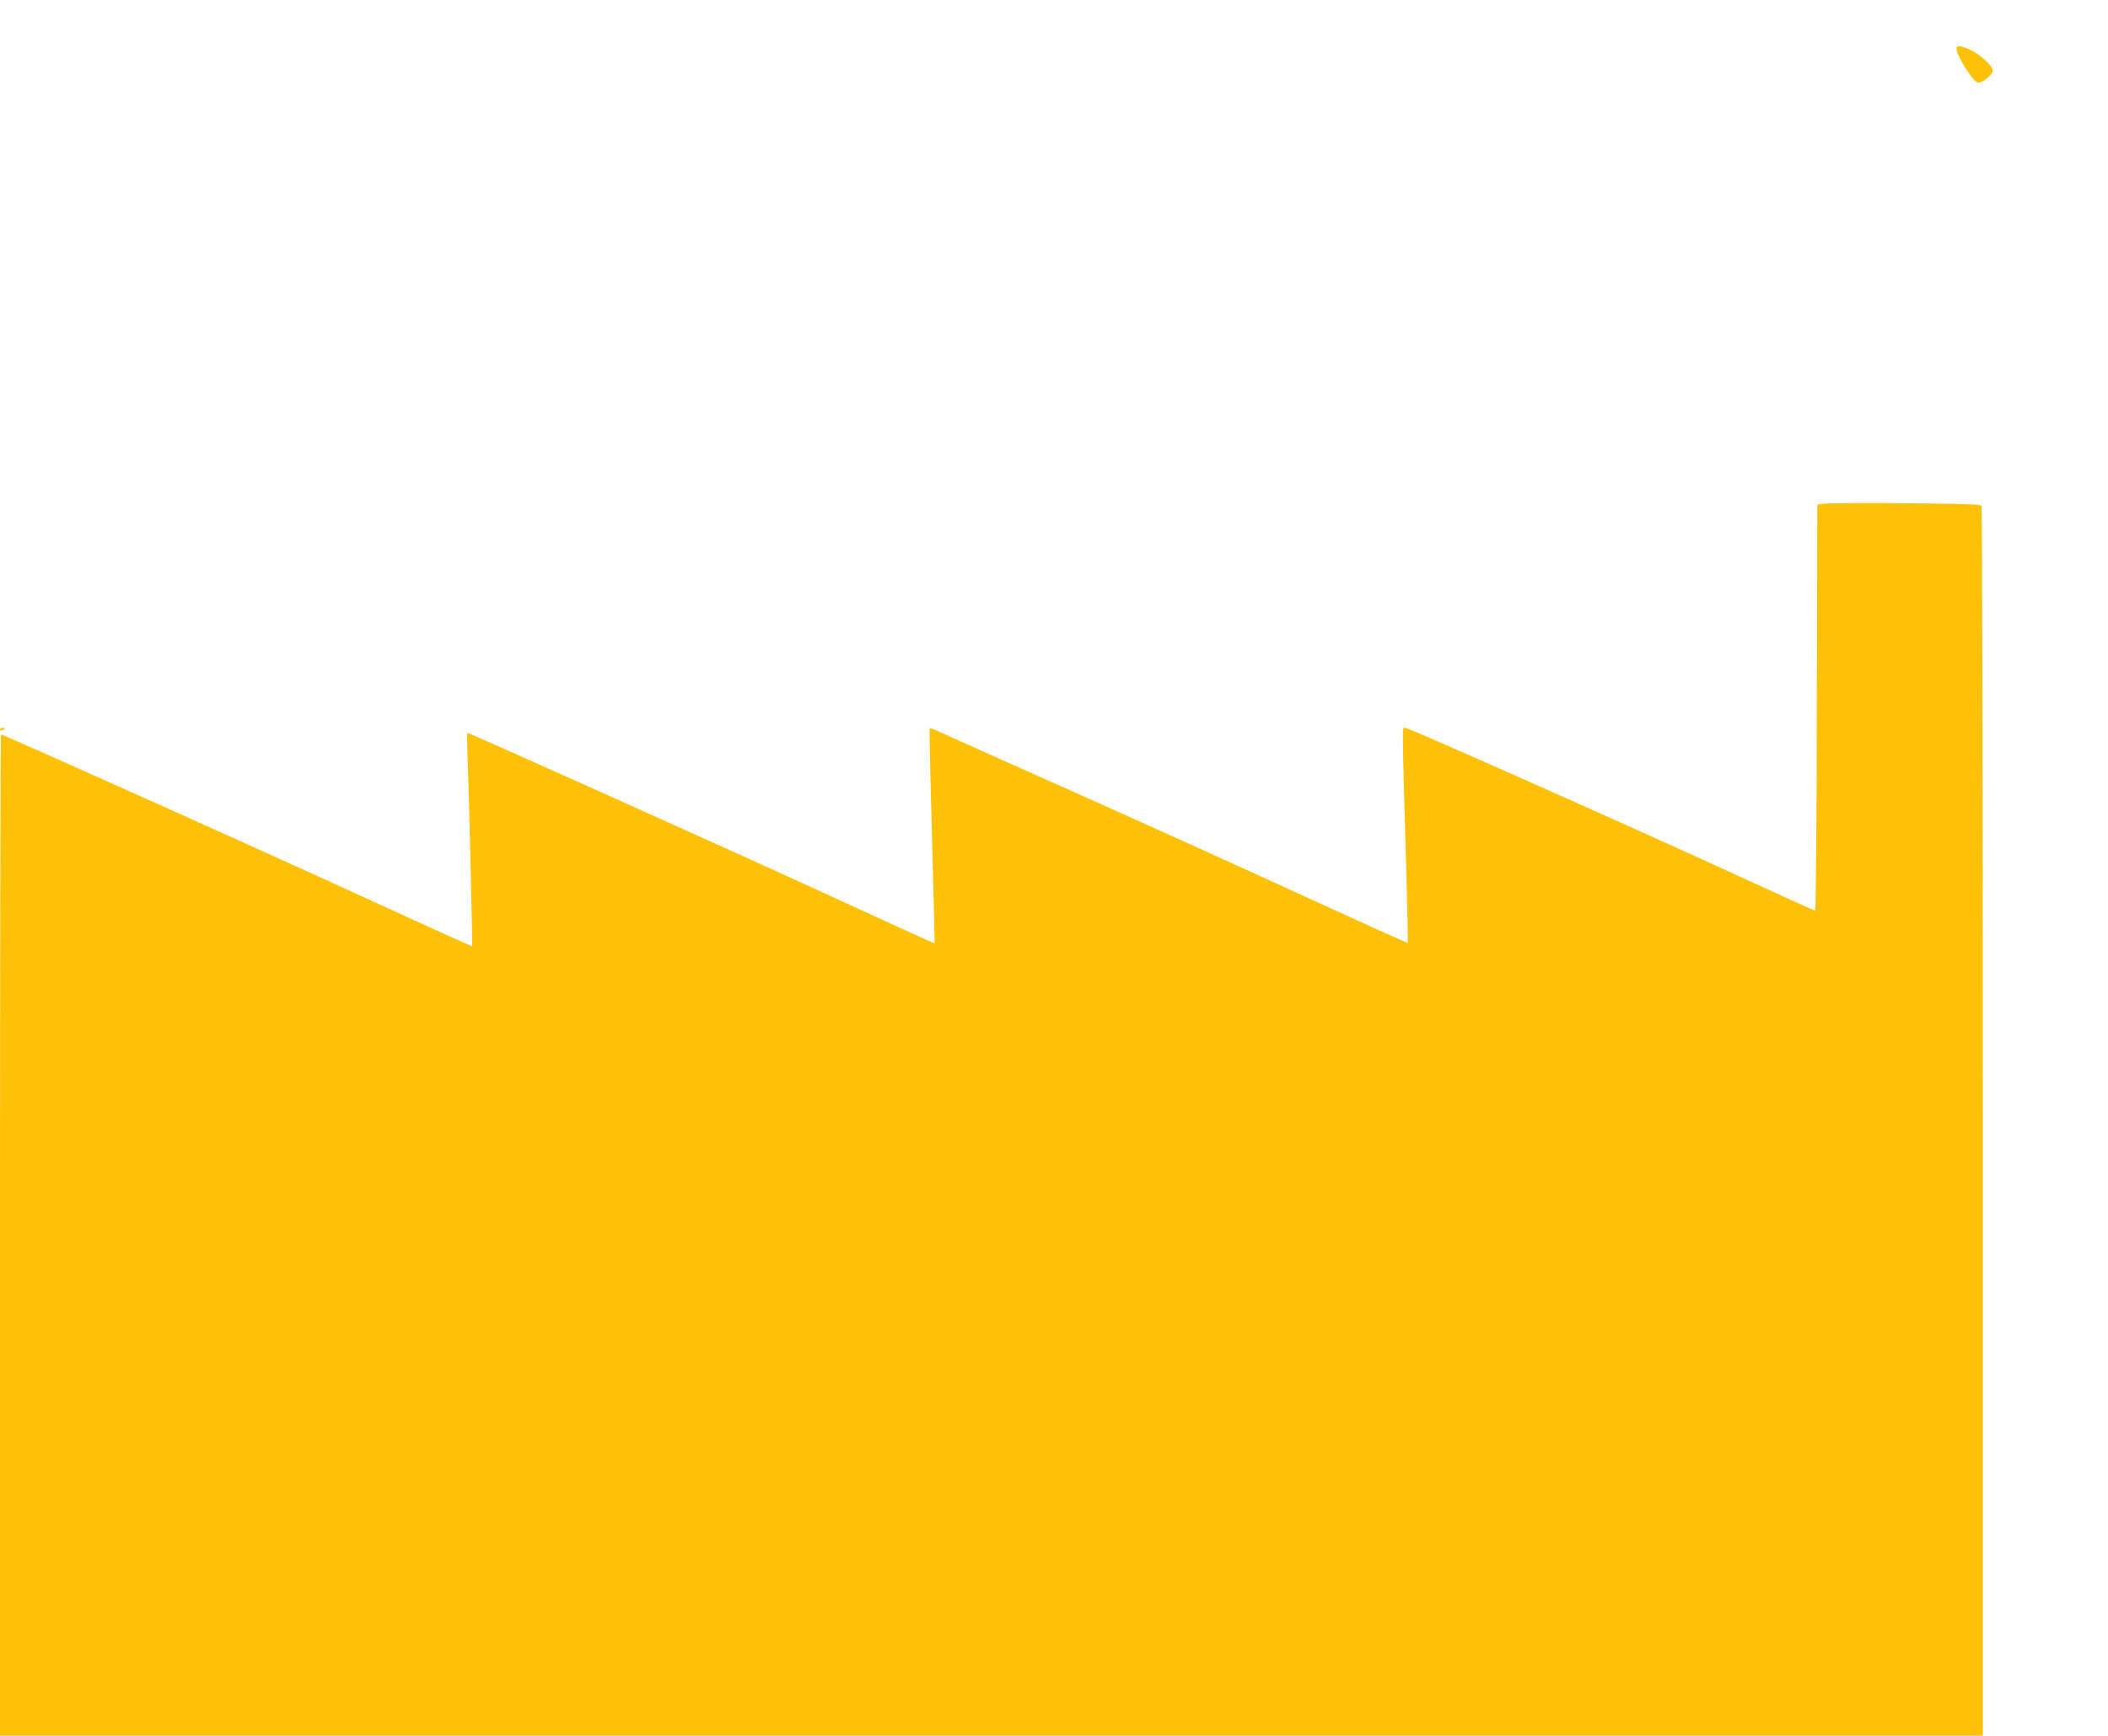<?xml version="1.0" standalone="no"?>
<!DOCTYPE svg PUBLIC "-//W3C//DTD SVG 20010904//EN"
 "http://www.w3.org/TR/2001/REC-SVG-20010904/DTD/svg10.dtd">
<svg version="1.0" xmlns="http://www.w3.org/2000/svg"
 width="1280pt" height="1054pt" viewBox="0 0 1280 1054"
 preserveAspectRatio="xMidYMid meet">
<g transform="translate(0,1054) scale(0.1,-0.1)"
fill="#ffc107" stroke="none">
<path d="M11880 10245 c0 -40 96 -195 128 -206 22 -8 92 46 92 72 0 28 -74 97
-133 125 -60 28 -87 30 -87 9z"/>
<path d="M11065 7481 l-30 -6 -3 -1233 c-1 -677 -6 -1232 -10 -1232 -5 0 -195
86 -423 191 -616 284 -2043 919 -2065 919 -21 0 -22 79 6 -898 6 -222 10 -405
8 -408 -2 -2 -278 123 -614 277 -335 154 -962 438 -1394 631 -432 192 -809
361 -838 375 -29 14 -55 23 -57 21 -2 -2 4 -296 14 -653 10 -358 17 -651 16
-653 -2 -2 -290 129 -641 291 -512 236 -2184 987 -2196 987 -2 0 -2 -35 -1
-77 11 -296 33 -1216 30 -1219 -2 -2 -278 123 -613 277 -564 260 -2233 1009
-2248 1009 -3 0 -6 -1368 -6 -3040 l0 -3040 6020 0 6020 0 0 3728 c0 2050 -4
3733 -8 3740 -7 10 -111 13 -473 16 -255 2 -477 0 -494 -3z"/>
<path d="M0 6110 c0 -5 7 -7 15 -4 19 8 19 14 0 14 -8 0 -15 -4 -15 -10z"/>
</g>
</svg>
